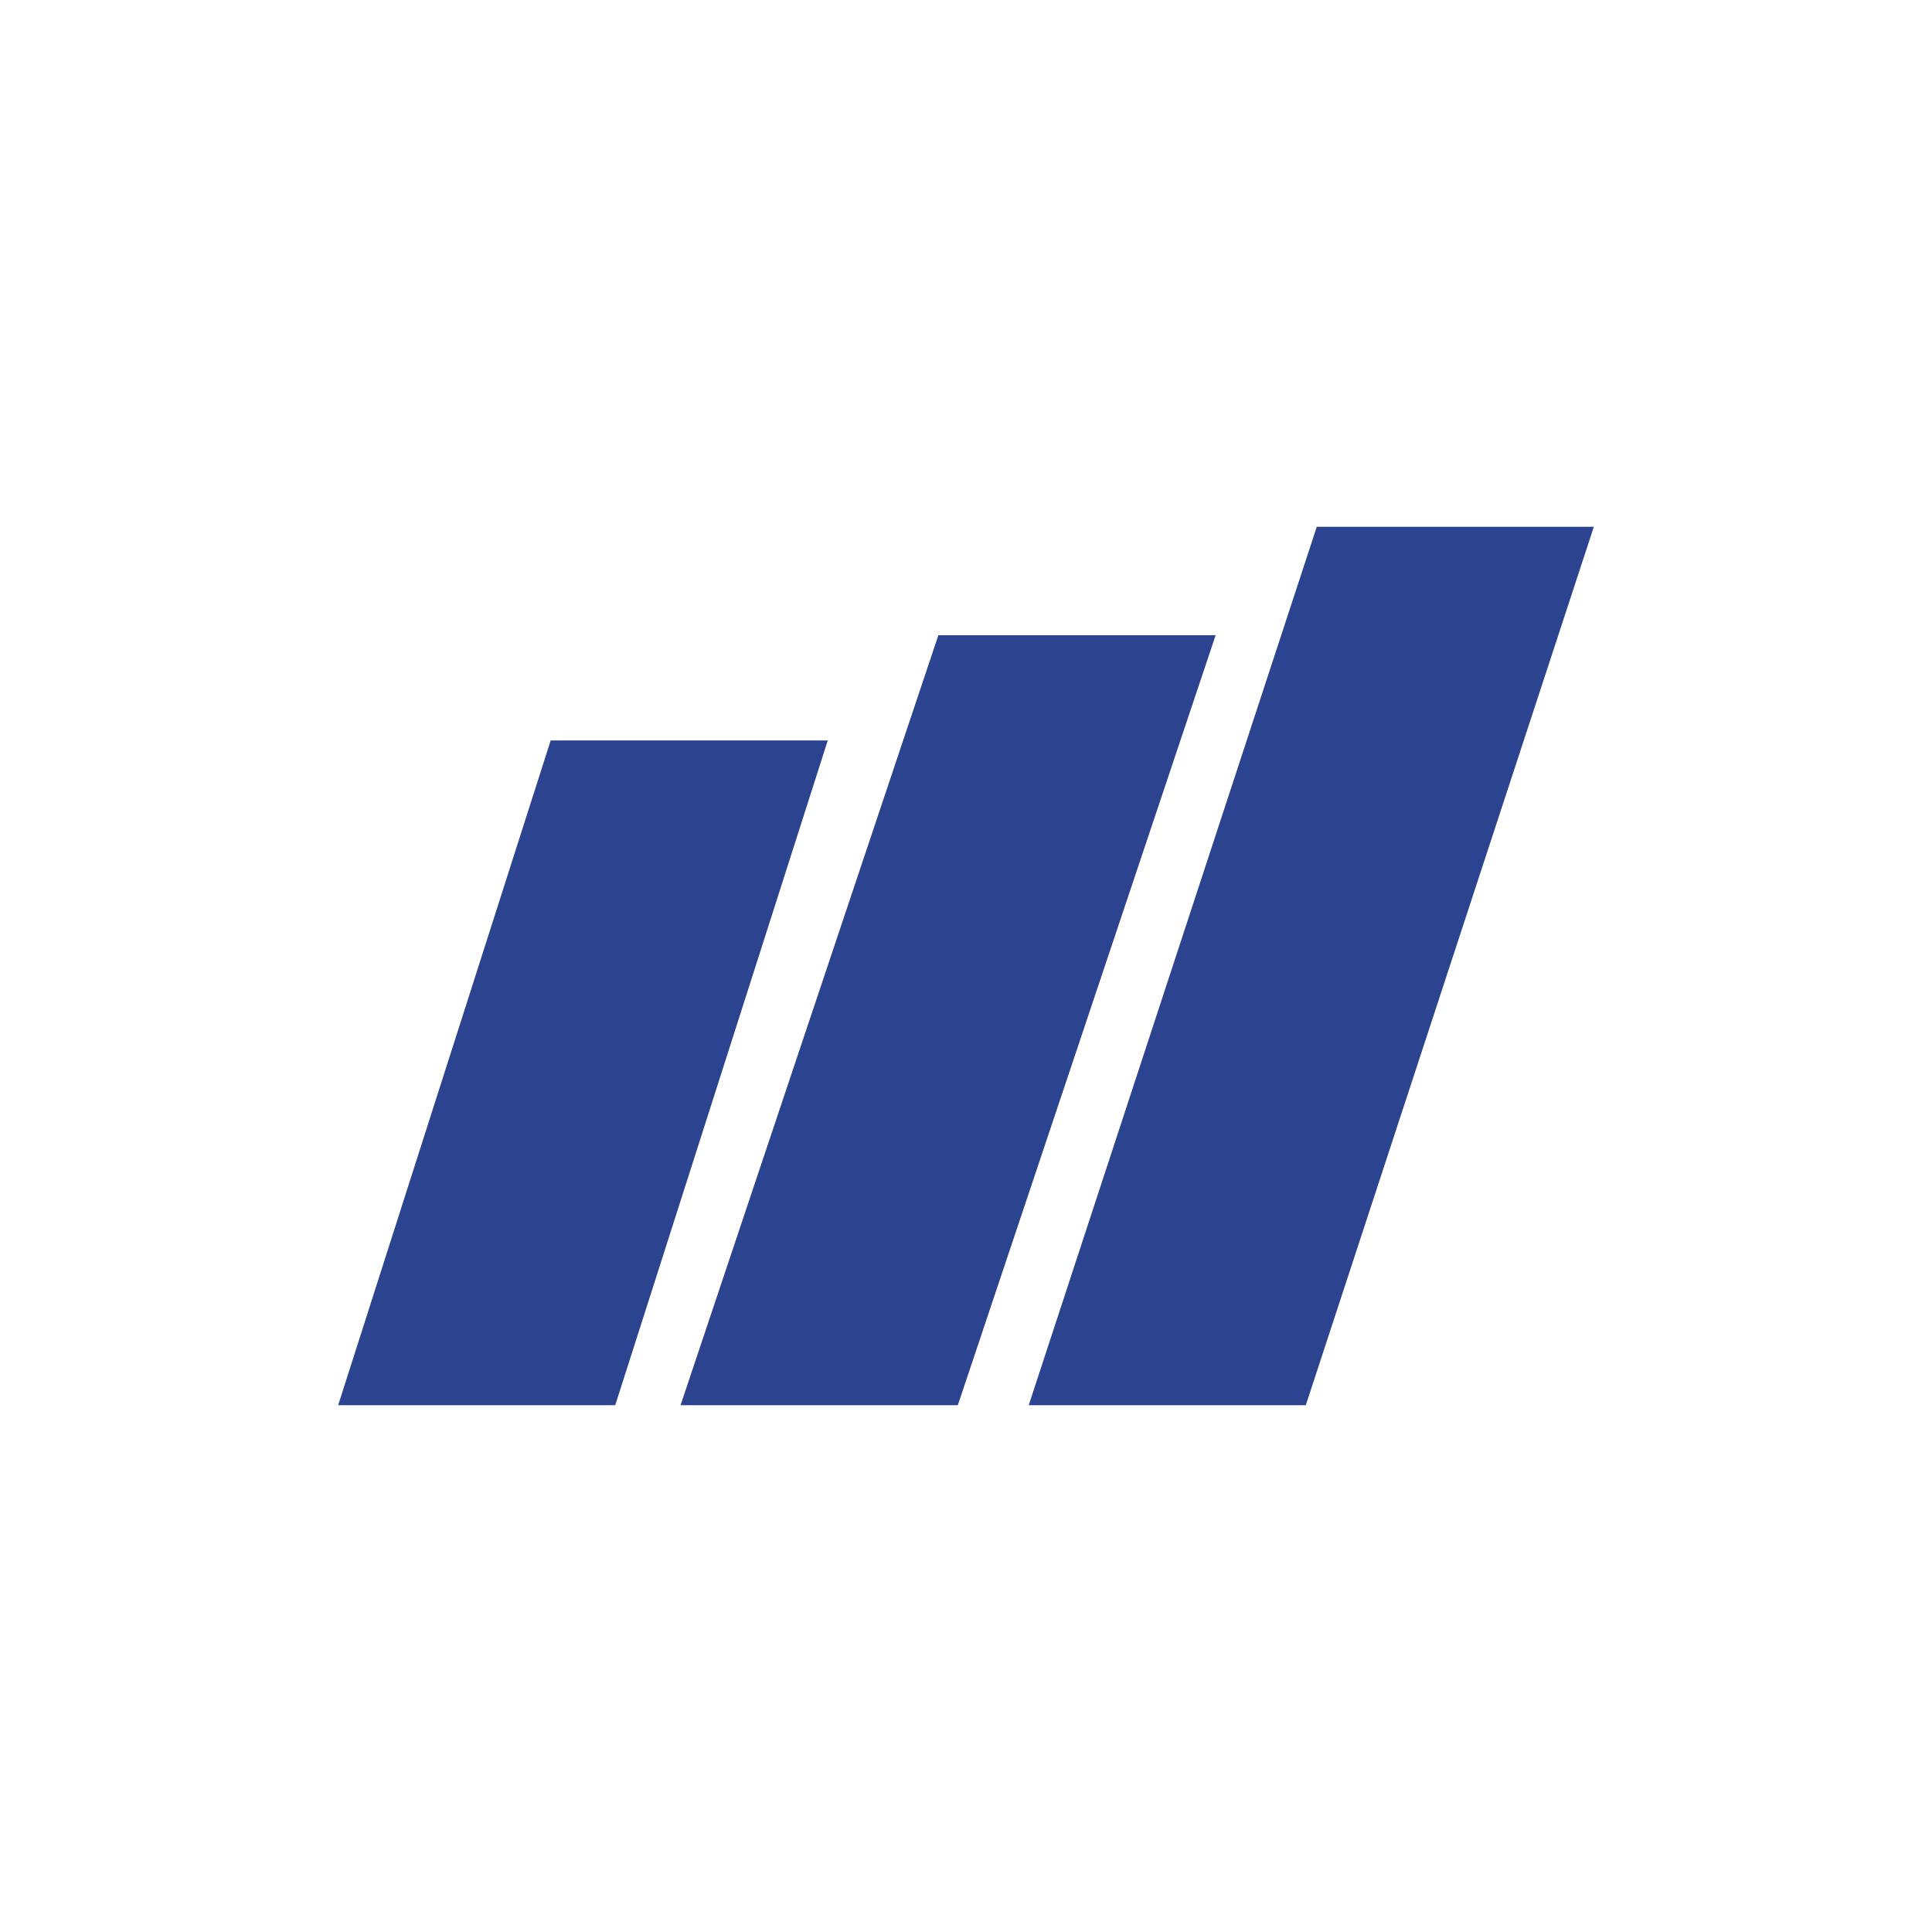 <?xml version="1.0" encoding="UTF-8"?> <svg xmlns="http://www.w3.org/2000/svg" id="Calque_1" viewBox="0 0 100.27 100.27"><defs><style> .cls-1 { fill: #2c4390; } </style></defs><polygon class="cls-1" points="28.58 38.43 17.55 72.93 31.93 72.93 42.96 38.43 28.58 38.43"></polygon><polygon class="cls-1" points="48.7 32.97 35.32 72.93 49.71 72.93 63.09 32.97 48.7 32.97"></polygon><polygon class="cls-1" points="68.34 27.34 53.39 72.93 67.77 72.93 82.72 27.34 68.34 27.34"></polygon></svg> 